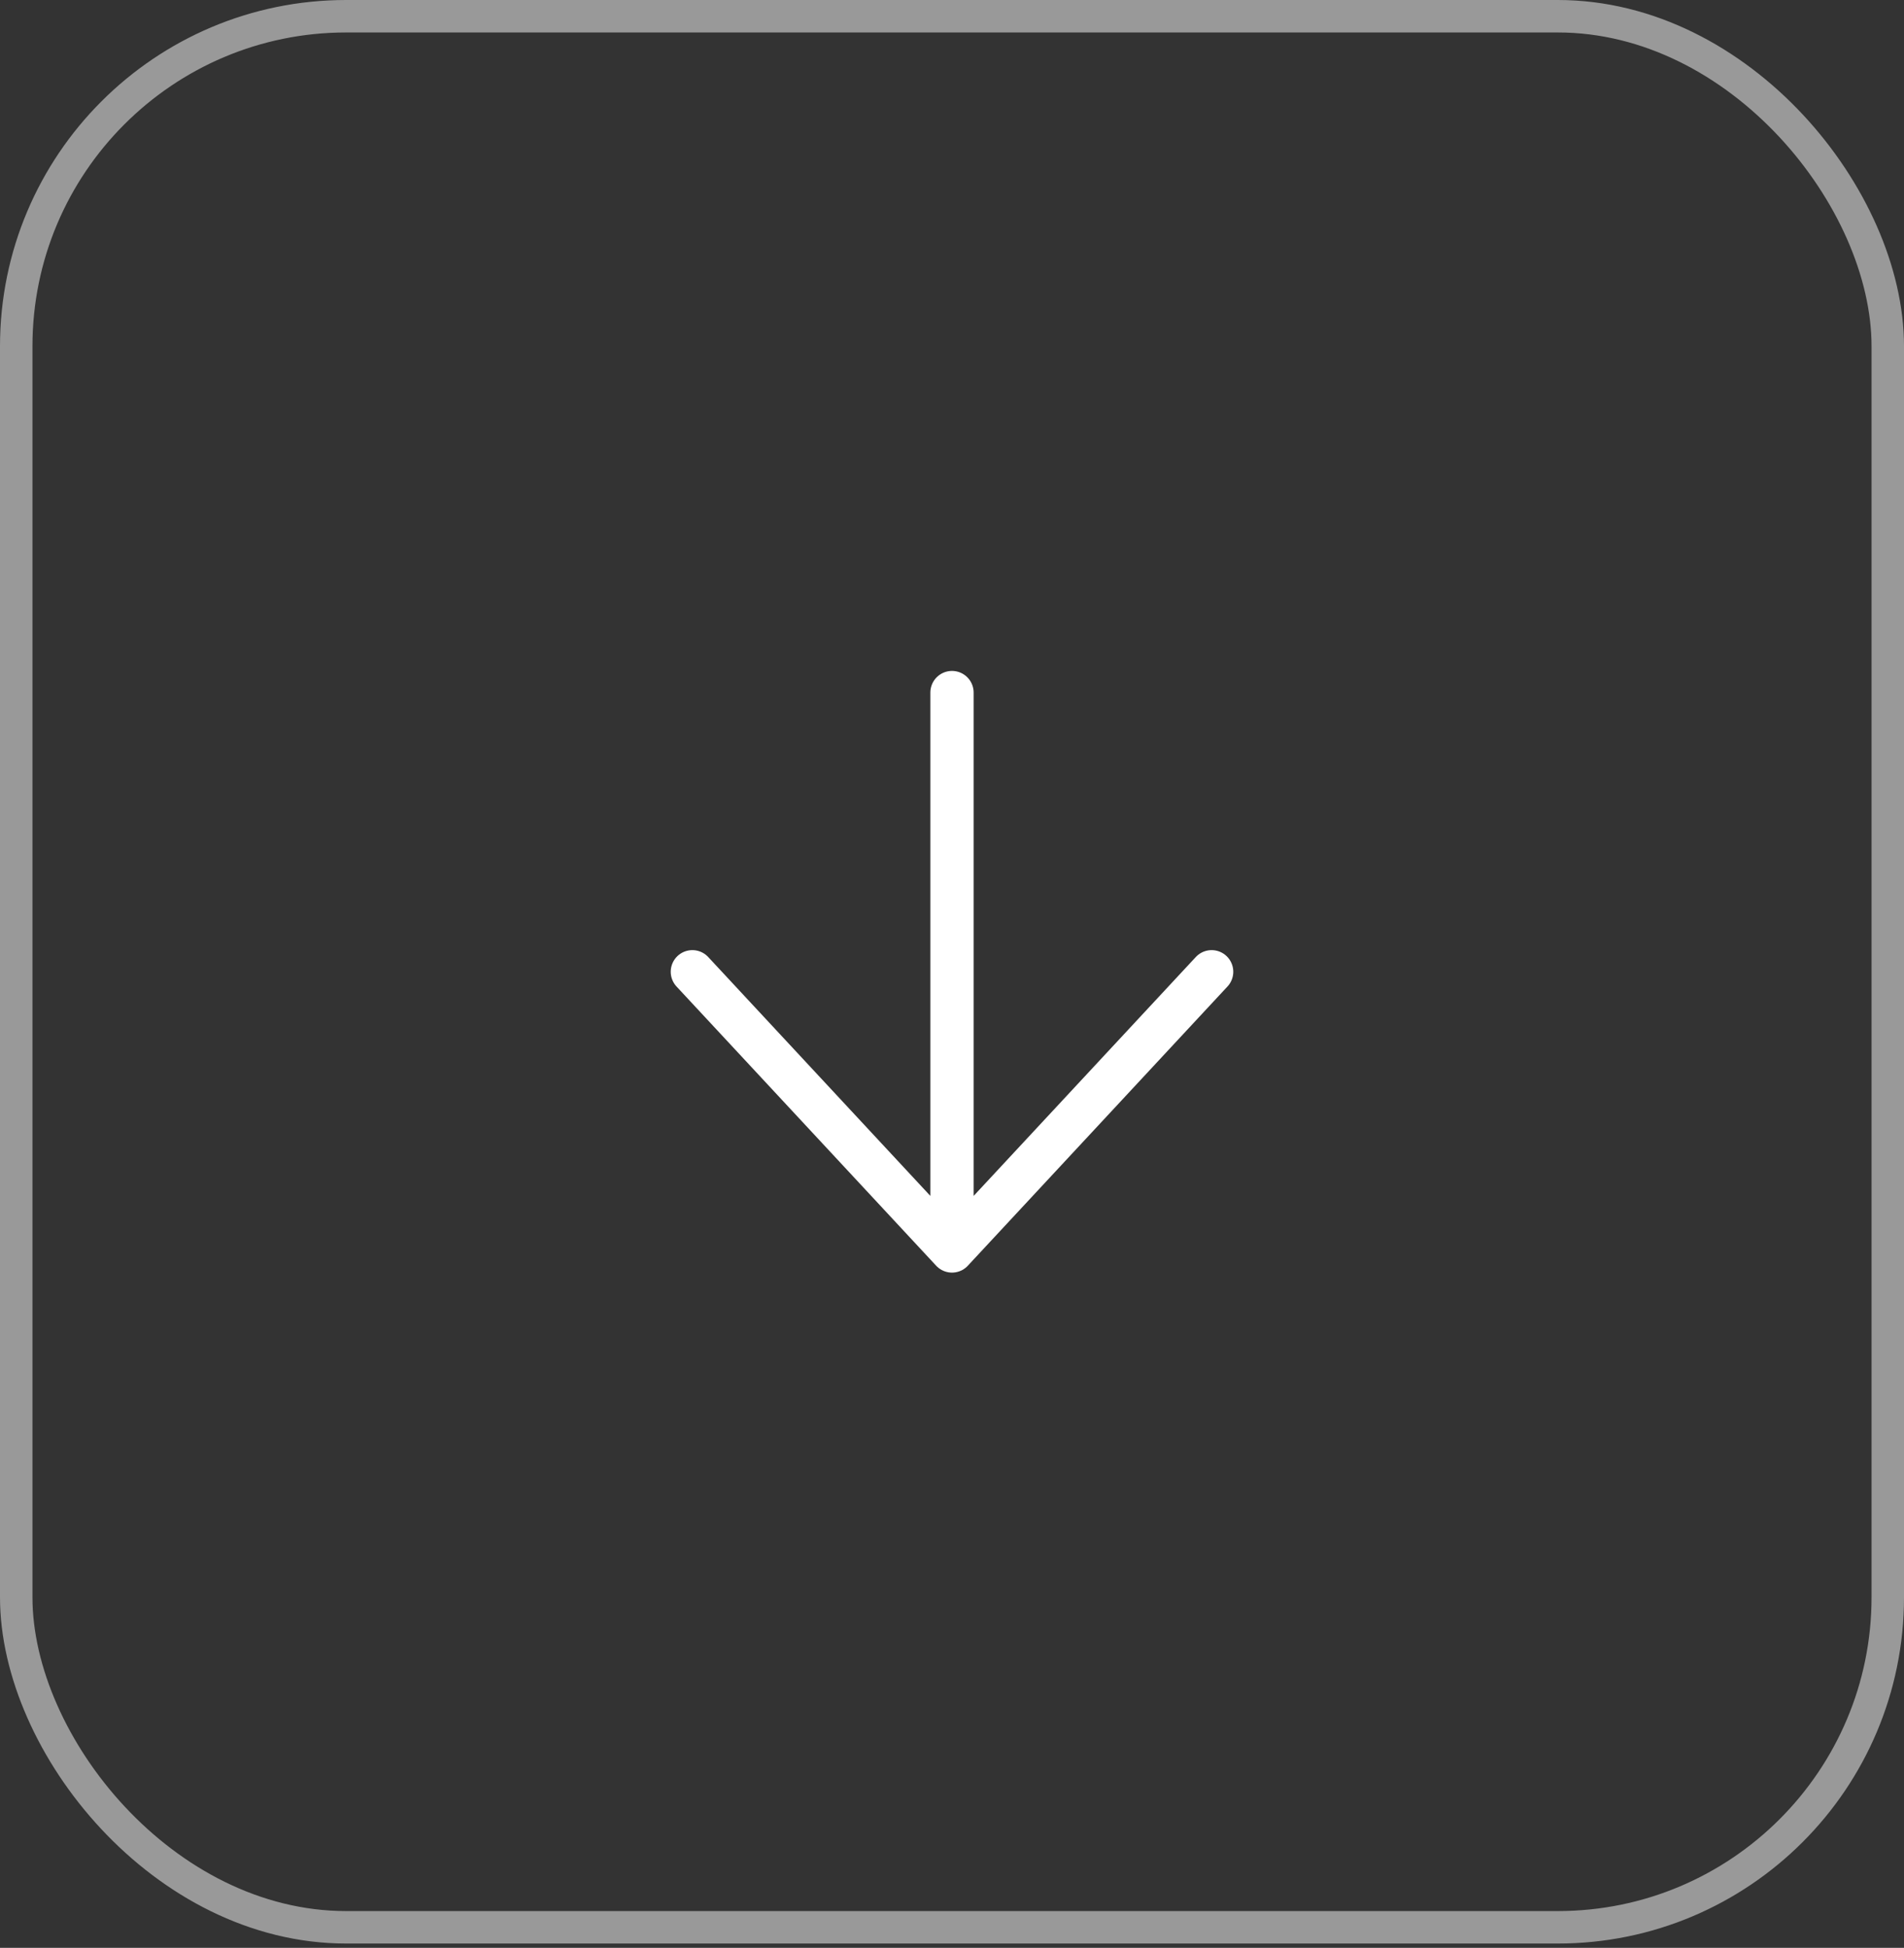 <svg width="88" height="90" viewBox="0 0 88 90" fill="none" xmlns="http://www.w3.org/2000/svg">
<rect x="0" y="0" width="88" height="90" fill="#333333" stroke="none"/>
<rect x="0.75" y="0.75" width="86.5" height="88.3" rx="15.25" stroke="white" stroke-opacity="0.5" stroke-width="1.5"/>
<path d="M44 32L44 57.8M44 57.8L56 44.9M44 57.8L32 44.9" stroke="white" stroke-width="2" stroke-linecap="round" stroke-linejoin="round"/>
</svg>
